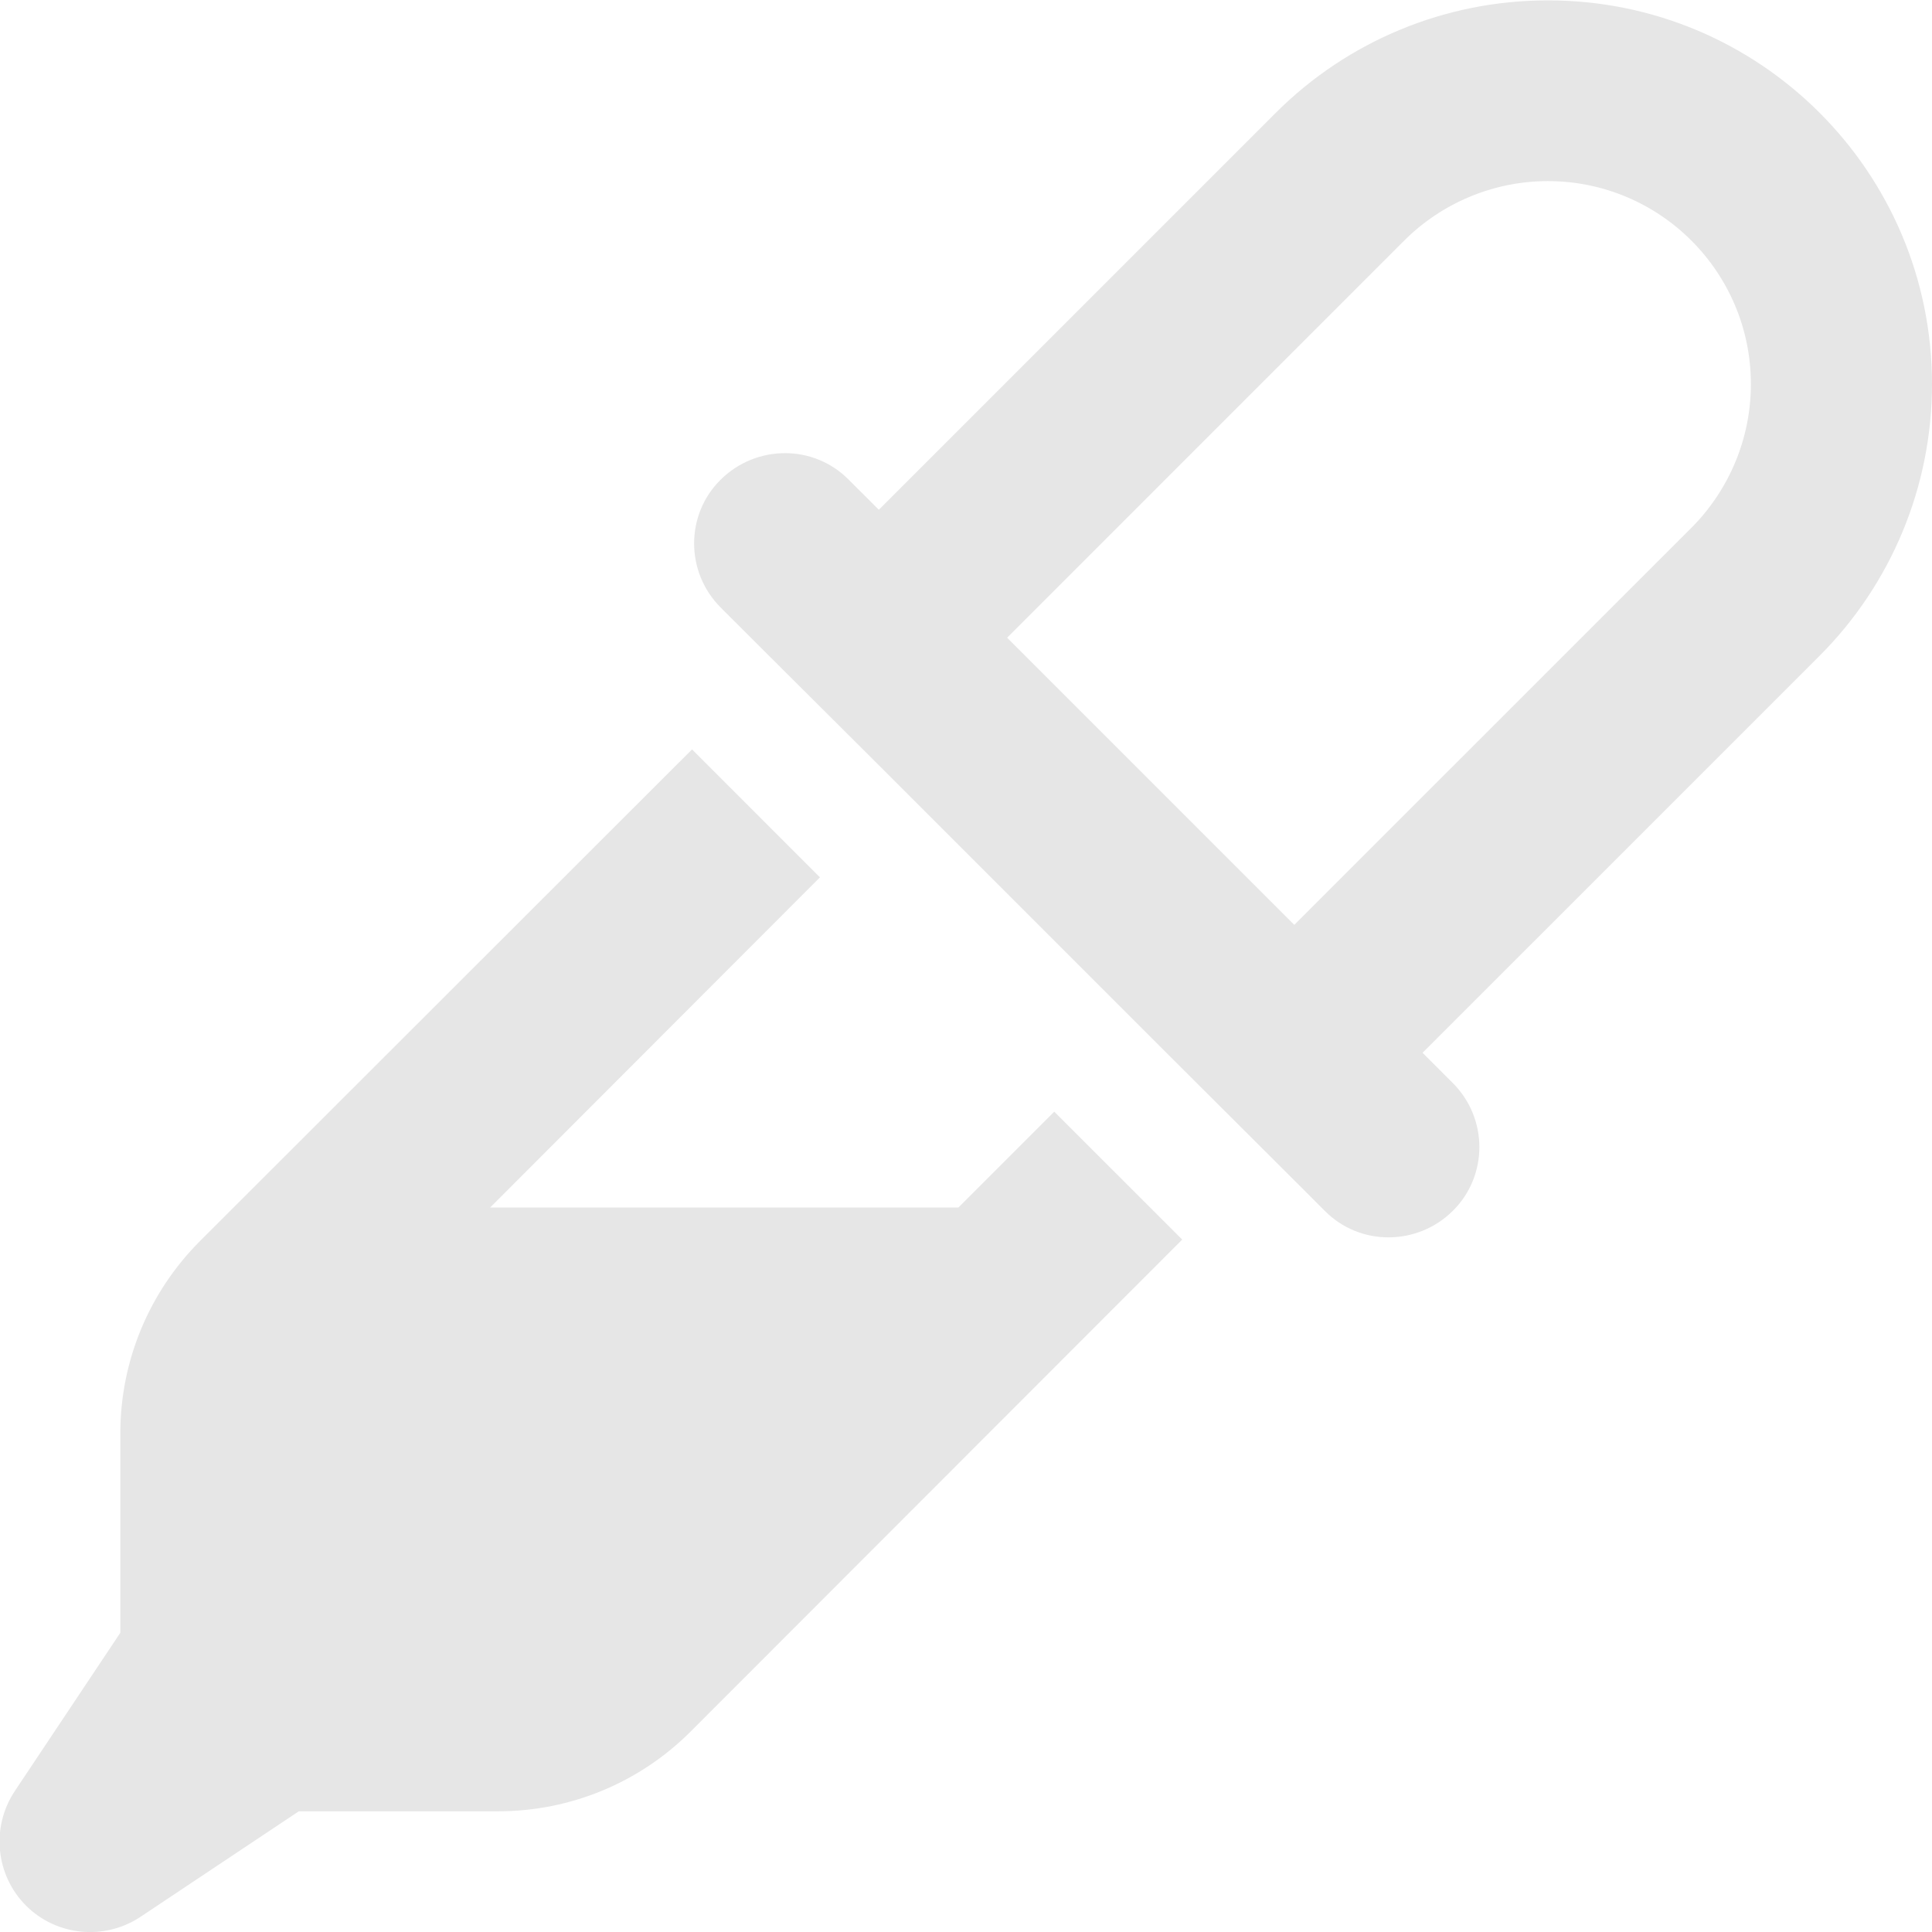 <?xml version="1.0" encoding="UTF-8"?> <svg xmlns="http://www.w3.org/2000/svg" width="35" height="35" viewBox="0 0 35 35" fill="none"><g clip-path="url(#clip0_50_42)"><path d="M15.928 13.87L13.603 11.553L13.056 11.006C12.414 10.363 12.414 9.324 13.056 8.689C13.699 8.053 14.738 8.046 15.374 8.689L15.921 9.235L18.238 6.918L23.112 2.044C24.418 0.738 26.188 0.007 28.034 0.007C31.883 0 35 3.117 35 6.959C35 8.805 34.268 10.575 32.963 11.881L28.089 16.755L25.771 19.072L26.318 19.619C26.961 20.262 26.961 21.301 26.318 21.937C25.676 22.572 24.637 22.579 24.001 21.937L23.454 21.39L21.13 19.072L15.928 13.87ZM23.447 16.755L30.639 9.564C31.329 8.873 31.719 7.937 31.719 6.959C31.719 4.929 30.071 3.281 28.041 3.281C27.063 3.281 26.127 3.671 25.436 4.361L18.245 11.553L23.447 16.755ZM12.537 13.576L14.854 15.894L8.88 21.875H17.363L19.099 20.139L21.417 22.456L12.51 31.37C11.587 32.293 10.336 32.813 9.03 32.813H5.414L2.543 34.727C1.893 35.157 1.025 35.075 0.471 34.522C-0.082 33.968 -0.164 33.1 0.266 32.45L2.18 29.579V25.963C2.18 24.657 2.7 23.406 3.623 22.483L12.537 13.576Z" fill="#E6E6E6"></path></g><defs><clipPath id="clip0_50_42"><rect width="35" height="35" fill="white"></rect></clipPath></defs></svg> 